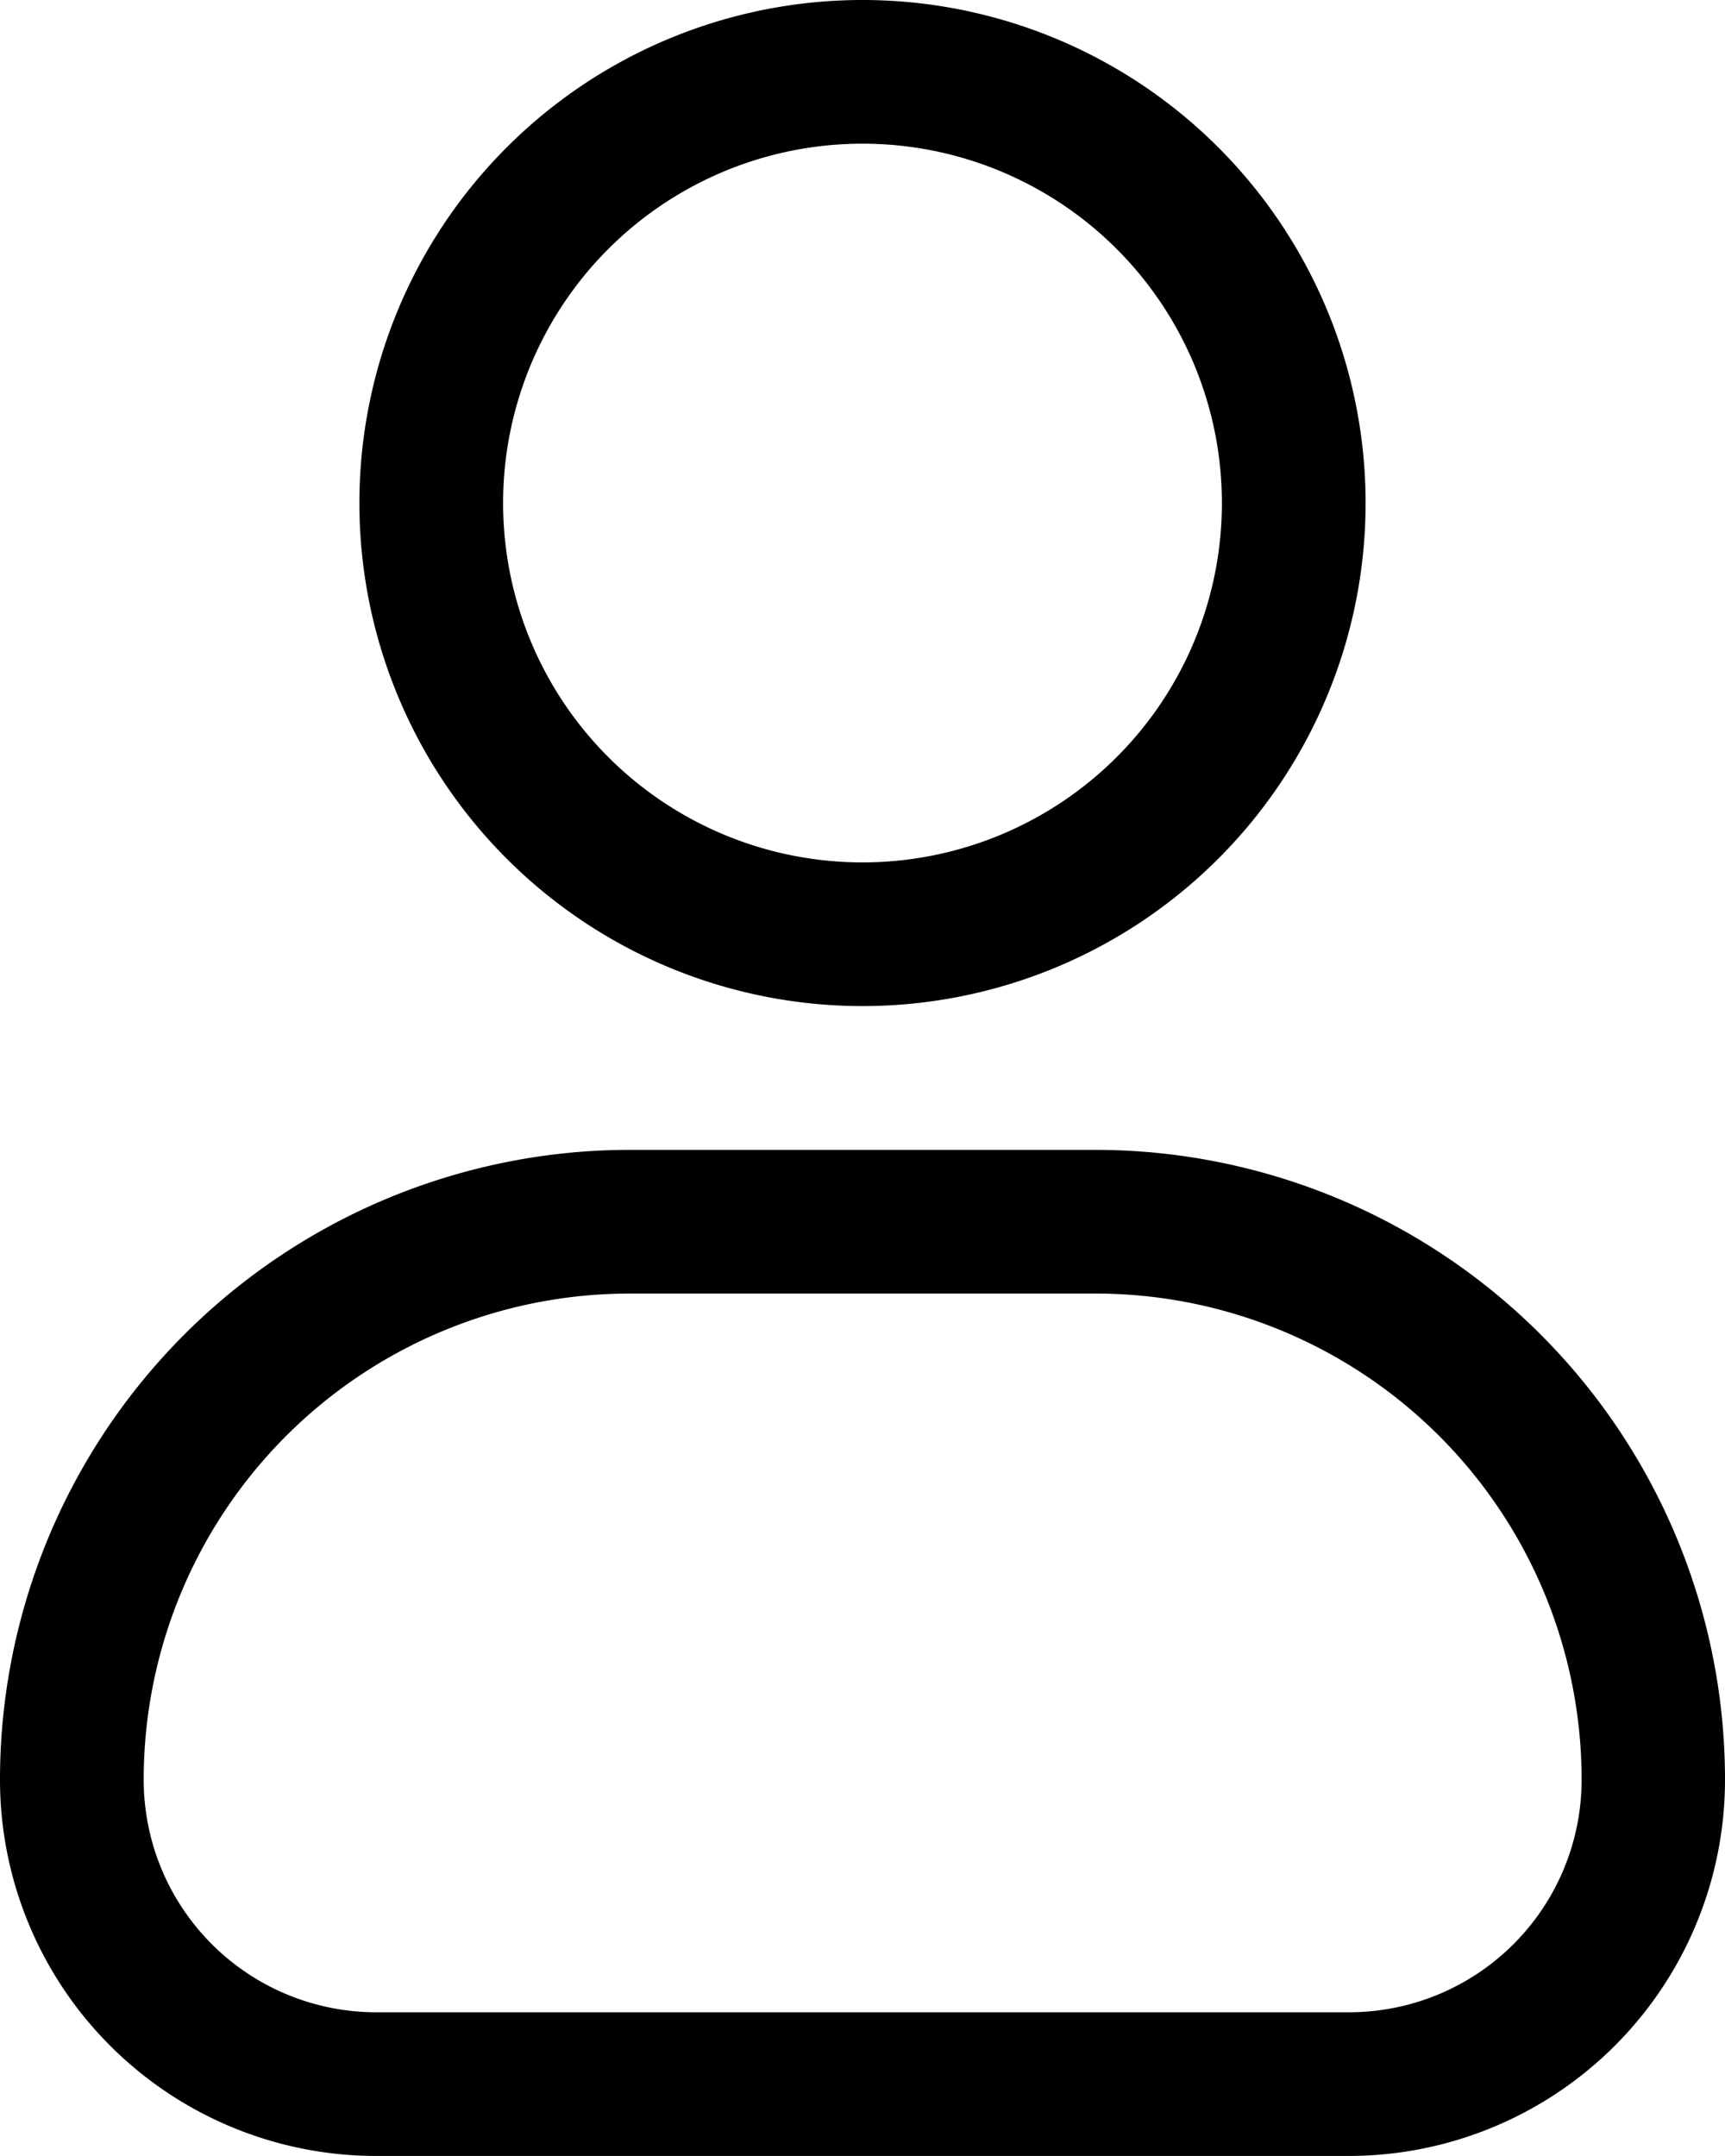 <svg xmlns="http://www.w3.org/2000/svg" width="16.578" height="20.722" viewBox="0 0 16.578 20.722">
  <g id="log-out" transform="translate(-2 -2)">
    <path id="Path_4721" data-name="Path 4721" d="M16.835,2A4.835,4.835,0,1,0,21.67,6.835,4.835,4.835,0,0,0,16.835,2ZM13.381,6.835a3.454,3.454,0,1,1,3.454,3.454A3.454,3.454,0,0,1,13.381,6.835Z" transform="translate(-6.546)" fill-rule="evenodd"/>
    <path id="Path_4723" data-name="Path 4723" d="M2,40.054A6.054,6.054,0,0,1,8.054,34h4.47a6.054,6.054,0,0,1,6.054,6.054,3.616,3.616,0,0,1-3.616,3.616H5.616A3.616,3.616,0,0,1,2,40.054Zm6.054-4.673a4.673,4.673,0,0,0-4.673,4.673,2.235,2.235,0,0,0,2.235,2.235h9.345A2.235,2.235,0,0,0,17.2,40.054a4.673,4.673,0,0,0-4.673-4.673Z" transform="translate(0 -20.948)" fill-rule="evenodd"/>
  </g>
</svg>
